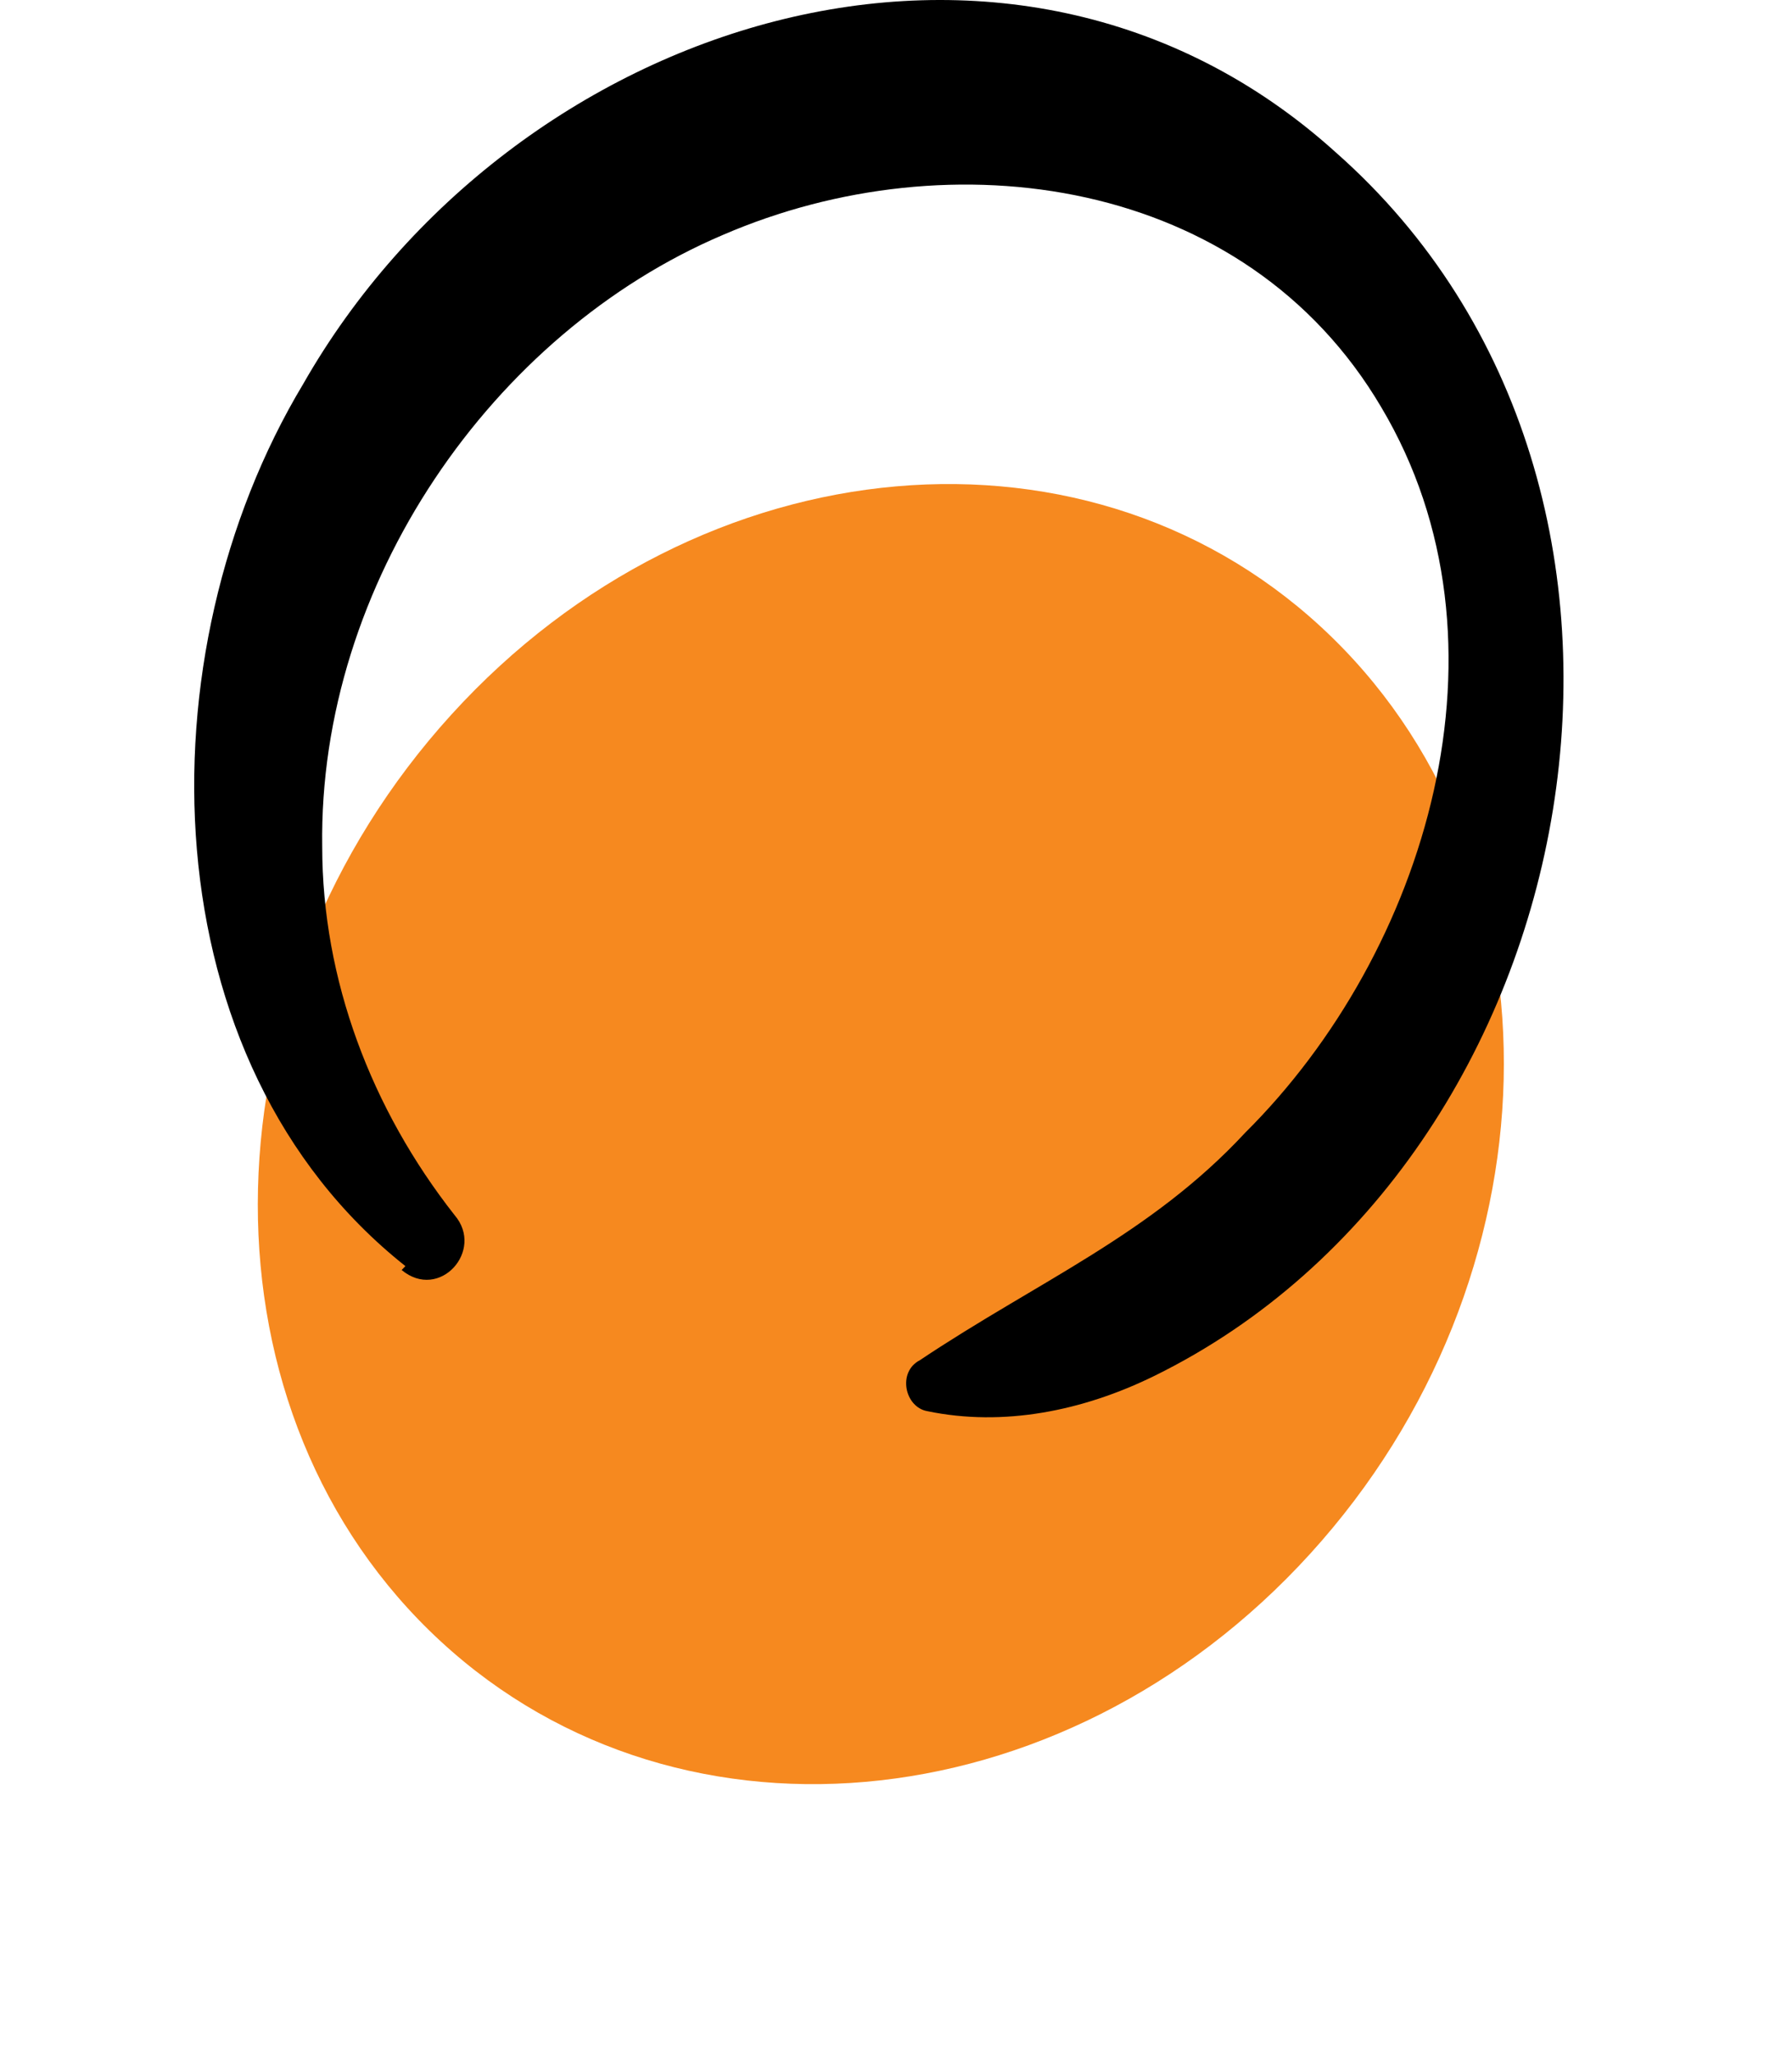 <svg preserveAspectRatio="none" width="100%" height="100%" overflow="visible" style="display: block;" viewBox="0 0 41 47" fill="none" xmlns="http://www.w3.org/2000/svg">
<g id="Orange Dot 3">
<path id="Vector" d="M29.979 35.535C35.682 29.262 35.907 19.881 30.48 14.582C25.054 9.283 16.031 10.072 10.328 16.344C4.624 22.616 4.399 31.997 9.826 37.297C15.252 42.596 24.275 41.807 29.979 35.535Z" fill="#F6891F"/>
<path id="Vector_2" d="M9.276 28.959C3.391 24.295 3.218 14.967 6.939 8.779C11.699 0.438 23.123 -3.239 30.565 3.488C39.306 11.2 36.45 26.537 26.411 31.47C24.767 32.277 22.95 32.636 21.219 32.277C20.699 32.187 20.526 31.38 21.046 31.111C23.728 29.317 26.325 28.241 28.488 25.909C32.642 21.784 34.806 14.698 31.604 9.317C28.488 4.026 21.738 3.129 16.545 5.371C11.266 7.613 7.285 13.353 7.372 19.362C7.372 22.411 8.497 25.371 10.401 27.793C11.093 28.6 10.055 29.766 9.189 29.048L9.276 28.959Z" fill="black"/>
</g>
</svg>
